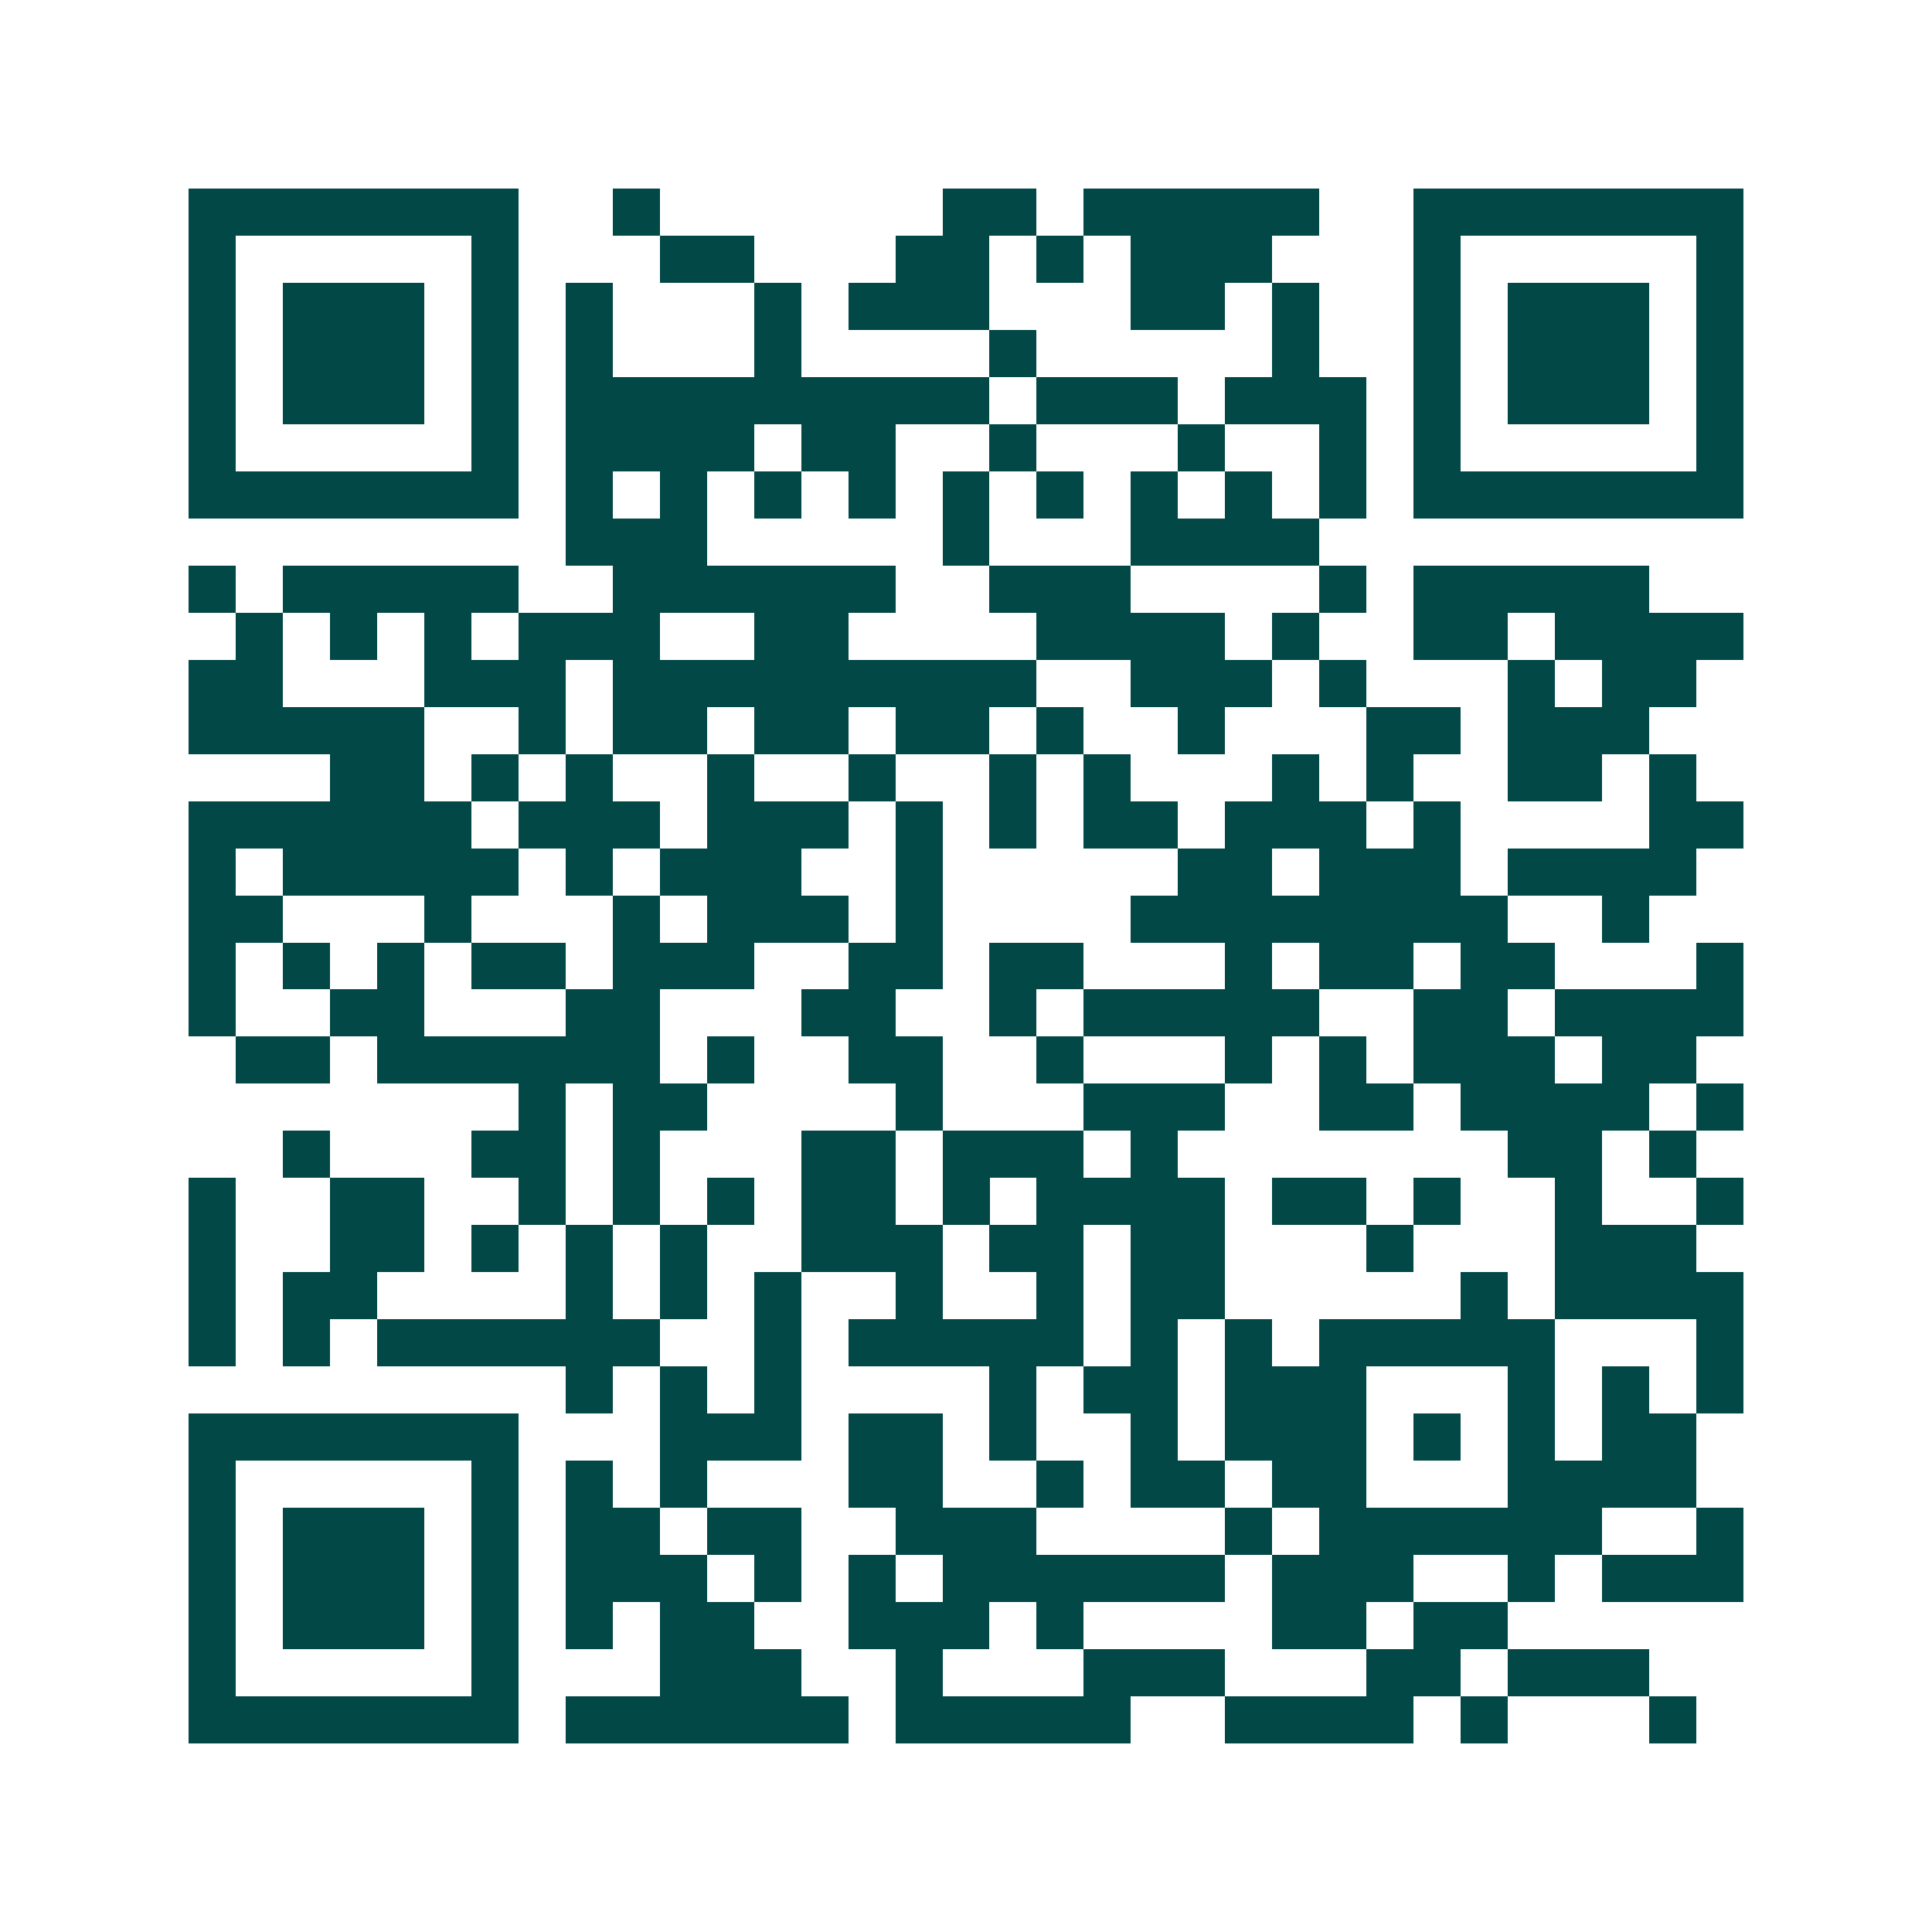<svg xmlns="http://www.w3.org/2000/svg" width="200" height="200" viewBox="0 0 41 41" shape-rendering="crispEdges"><path fill="#ffffff" d="M0 0h41v41H0z"/><path stroke="#014847" d="M4 4.5h7m2 0h1m6 0h2m1 0h5m2 0h7M4 5.5h1m5 0h1m3 0h2m3 0h2m1 0h1m1 0h3m3 0h1m5 0h1M4 6.5h1m1 0h3m1 0h1m1 0h1m3 0h1m1 0h3m3 0h2m1 0h1m2 0h1m1 0h3m1 0h1M4 7.5h1m1 0h3m1 0h1m1 0h1m3 0h1m4 0h1m5 0h1m2 0h1m1 0h3m1 0h1M4 8.5h1m1 0h3m1 0h1m1 0h9m1 0h3m1 0h3m1 0h1m1 0h3m1 0h1M4 9.5h1m5 0h1m1 0h4m1 0h2m2 0h1m3 0h1m2 0h1m1 0h1m5 0h1M4 10.5h7m1 0h1m1 0h1m1 0h1m1 0h1m1 0h1m1 0h1m1 0h1m1 0h1m1 0h1m1 0h7M12 11.5h3m5 0h1m3 0h4M4 12.5h1m1 0h5m2 0h6m2 0h3m4 0h1m1 0h5M5 13.5h1m1 0h1m1 0h1m1 0h3m2 0h2m4 0h4m1 0h1m2 0h2m1 0h4M4 14.5h2m3 0h3m1 0h9m2 0h3m1 0h1m3 0h1m1 0h2M4 15.5h5m2 0h1m1 0h2m1 0h2m1 0h2m1 0h1m2 0h1m3 0h2m1 0h3M7 16.5h2m1 0h1m1 0h1m2 0h1m2 0h1m2 0h1m1 0h1m3 0h1m1 0h1m2 0h2m1 0h1M4 17.5h6m1 0h3m1 0h3m1 0h1m1 0h1m1 0h2m1 0h3m1 0h1m4 0h2M4 18.5h1m1 0h5m1 0h1m1 0h3m2 0h1m5 0h2m1 0h3m1 0h4M4 19.5h2m3 0h1m3 0h1m1 0h3m1 0h1m4 0h8m2 0h1M4 20.5h1m1 0h1m1 0h1m1 0h2m1 0h3m2 0h2m1 0h2m3 0h1m1 0h2m1 0h2m3 0h1M4 21.5h1m2 0h2m3 0h2m3 0h2m2 0h1m1 0h5m2 0h2m1 0h4M5 22.5h2m1 0h6m1 0h1m2 0h2m2 0h1m3 0h1m1 0h1m1 0h3m1 0h2M11 23.5h1m1 0h2m4 0h1m3 0h3m2 0h2m1 0h4m1 0h1M6 24.5h1m3 0h2m1 0h1m3 0h2m1 0h3m1 0h1m7 0h2m1 0h1M4 25.5h1m2 0h2m2 0h1m1 0h1m1 0h1m1 0h2m1 0h1m1 0h4m1 0h2m1 0h1m2 0h1m2 0h1M4 26.5h1m2 0h2m1 0h1m1 0h1m1 0h1m2 0h3m1 0h2m1 0h2m3 0h1m3 0h3M4 27.5h1m1 0h2m4 0h1m1 0h1m1 0h1m2 0h1m2 0h1m1 0h2m5 0h1m1 0h4M4 28.5h1m1 0h1m1 0h6m2 0h1m1 0h5m1 0h1m1 0h1m1 0h5m3 0h1M12 29.5h1m1 0h1m1 0h1m4 0h1m1 0h2m1 0h3m3 0h1m1 0h1m1 0h1M4 30.5h7m3 0h3m1 0h2m1 0h1m2 0h1m1 0h3m1 0h1m1 0h1m1 0h2M4 31.5h1m5 0h1m1 0h1m1 0h1m3 0h2m2 0h1m1 0h2m1 0h2m3 0h4M4 32.5h1m1 0h3m1 0h1m1 0h2m1 0h2m2 0h3m4 0h1m1 0h6m2 0h1M4 33.5h1m1 0h3m1 0h1m1 0h3m1 0h1m1 0h1m1 0h6m1 0h3m2 0h1m1 0h3M4 34.5h1m1 0h3m1 0h1m1 0h1m1 0h2m2 0h3m1 0h1m4 0h2m1 0h2M4 35.5h1m5 0h1m3 0h3m2 0h1m3 0h3m3 0h2m1 0h3M4 36.5h7m1 0h6m1 0h5m2 0h4m1 0h1m3 0h1"/></svg>
